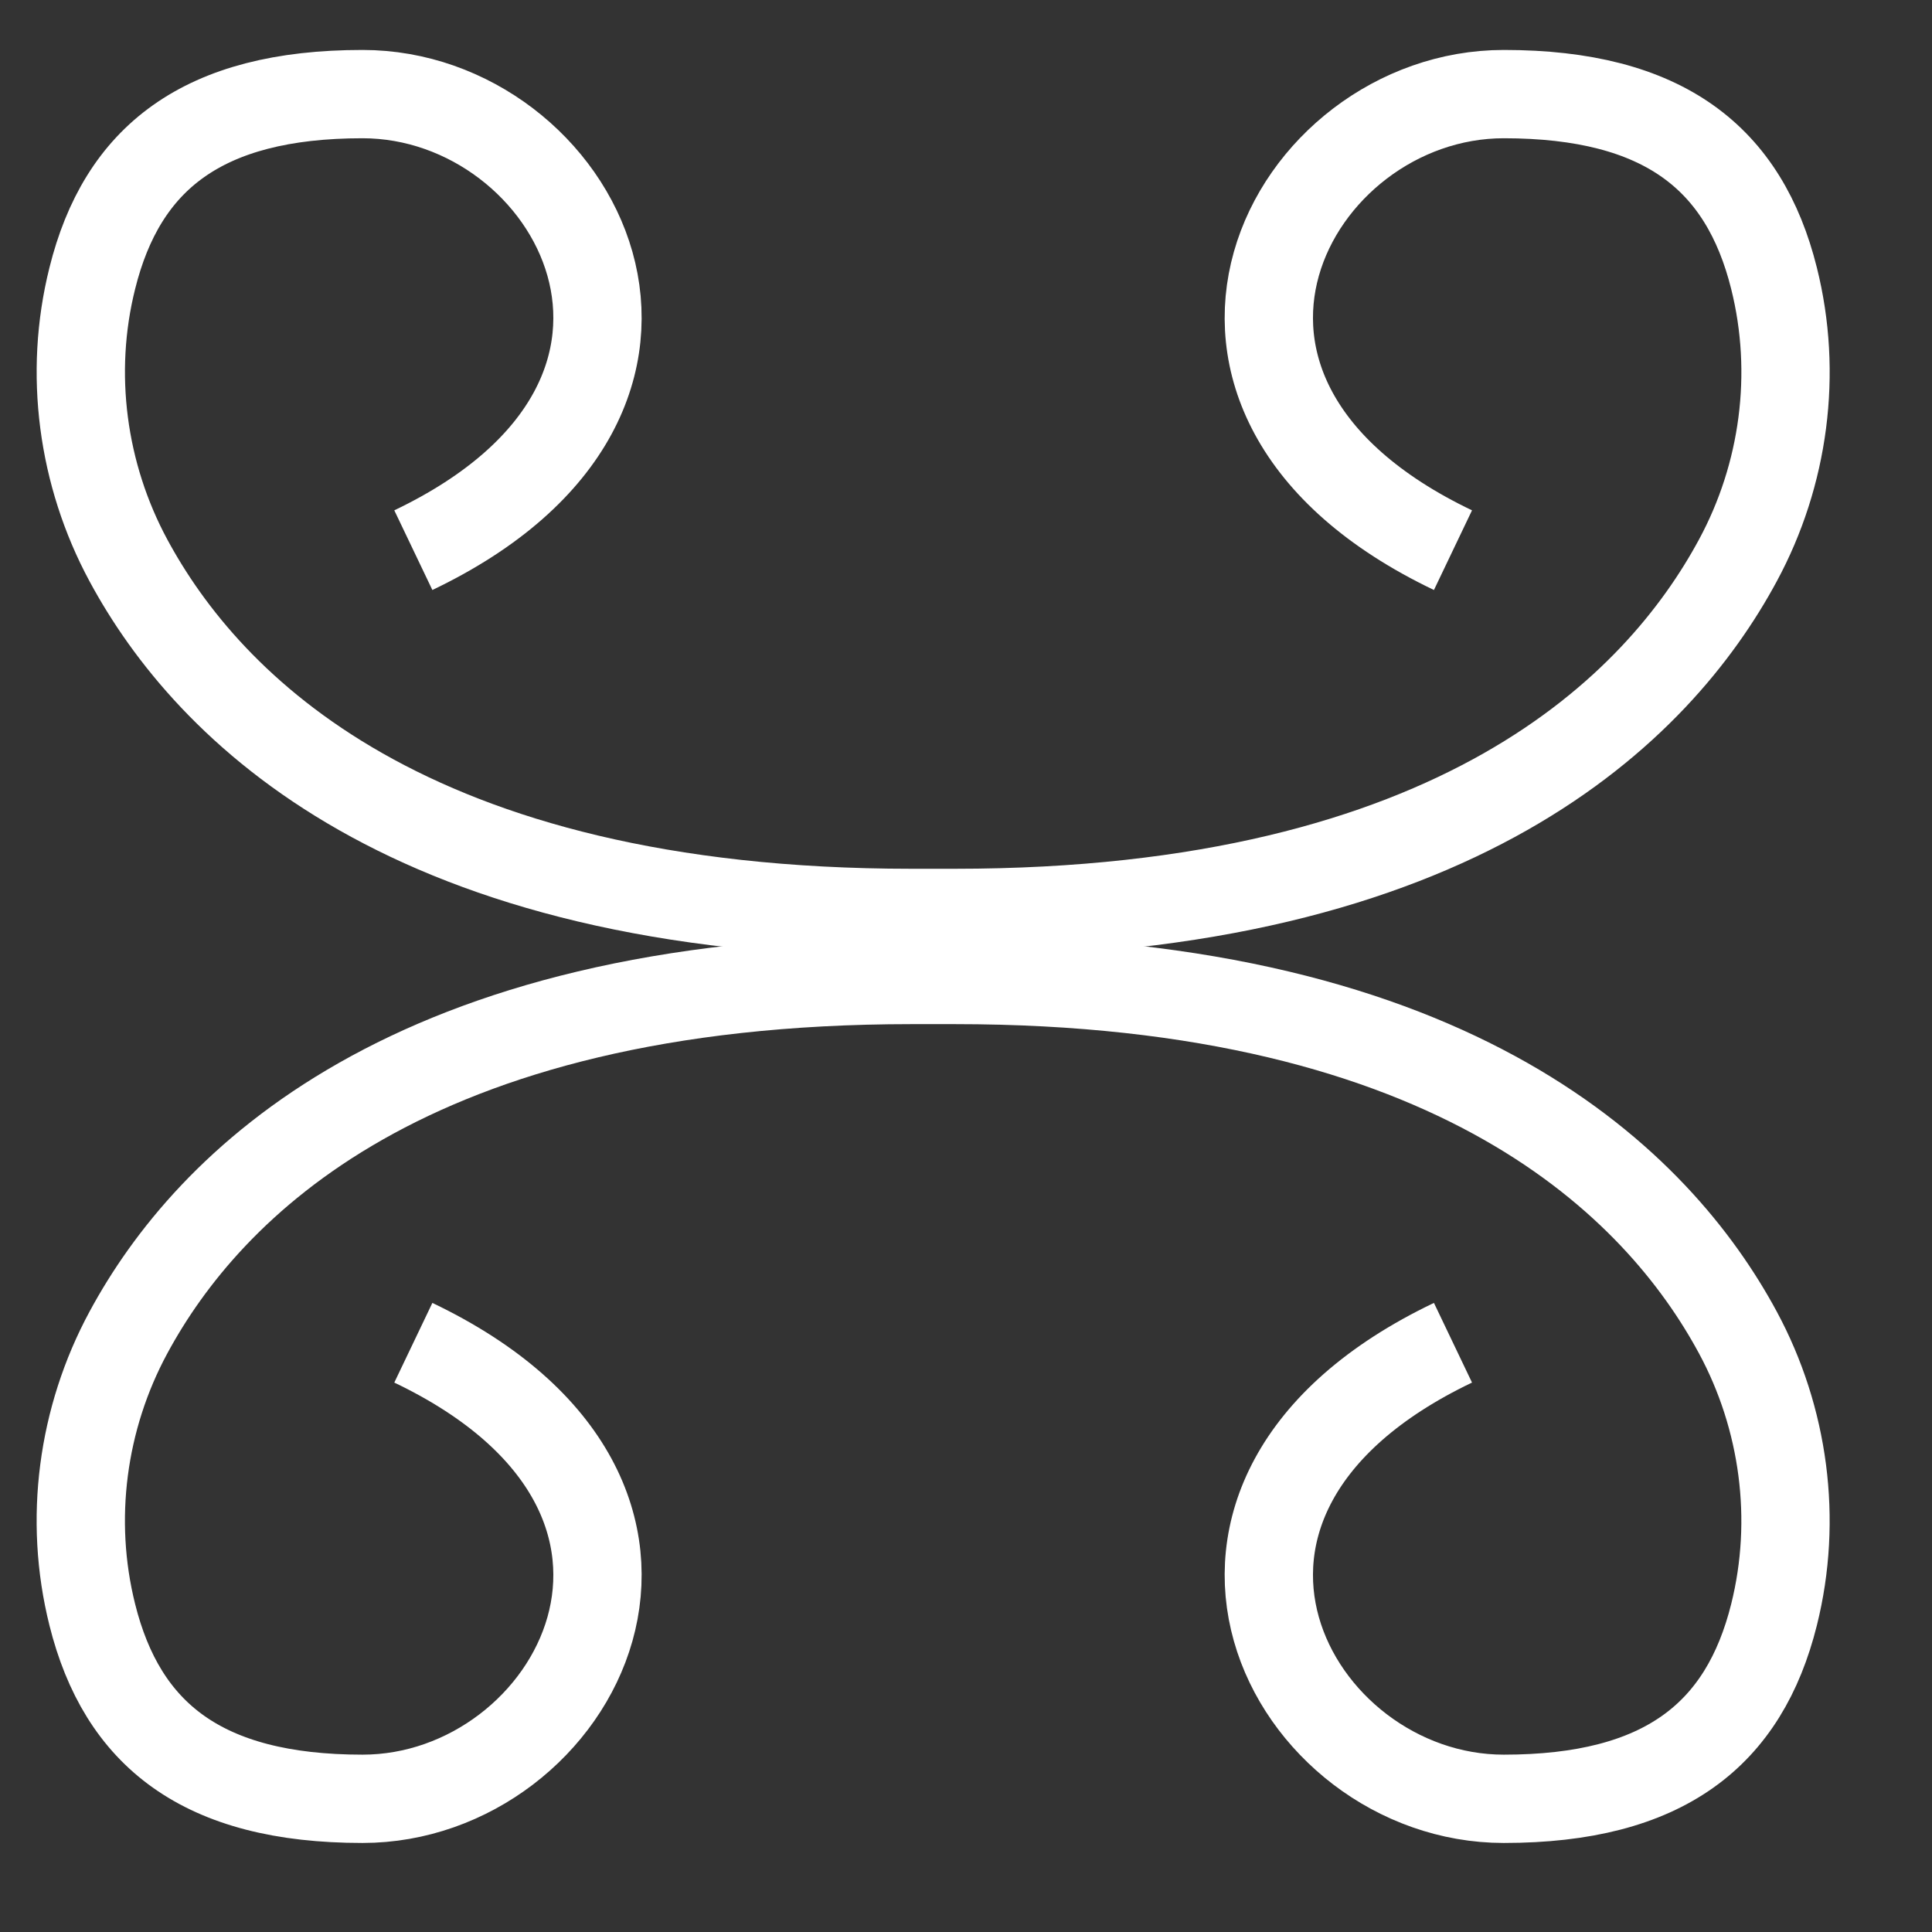 <svg width="17" height="17" viewBox="0 0 17 17" fill="none" xmlns="http://www.w3.org/2000/svg">
<rect x="0" y="0" width="17" height="17" fill="#333333" stroke="none"/>
<path d="M3.637 11.815C6.499 13.183 5.068 15.828 3.19 15.828C1.779 15.828 1.075 15.262 0.812 14.208C0.603 13.372 0.722 12.48 1.13 11.725C1.827 10.433 3.592 8.623 8.02 8.623H8.402C12.83 8.623 14.595 10.433 15.292 11.725C15.699 12.48 15.819 13.372 15.61 14.208C15.347 15.262 14.643 15.828 13.232 15.828C11.354 15.828 9.923 13.183 12.785 11.815" stroke="white" stroke-width="0.777" stroke-miterlimit="10"/>
<path d="M12.785 4.841C9.923 3.473 11.354 0.828 13.232 0.828C14.642 0.828 15.347 1.394 15.61 2.449C15.819 3.284 15.7 4.176 15.292 4.931C14.595 6.224 12.829 8.033 8.402 8.033H8.019C3.592 8.033 1.827 6.224 1.13 4.931C0.723 4.176 0.603 3.284 0.812 2.449C1.074 1.394 1.779 0.828 3.19 0.828C5.068 0.828 6.499 3.473 3.637 4.841" stroke="white" stroke-width="0.777" stroke-miterlimit="10"/>
</svg>
